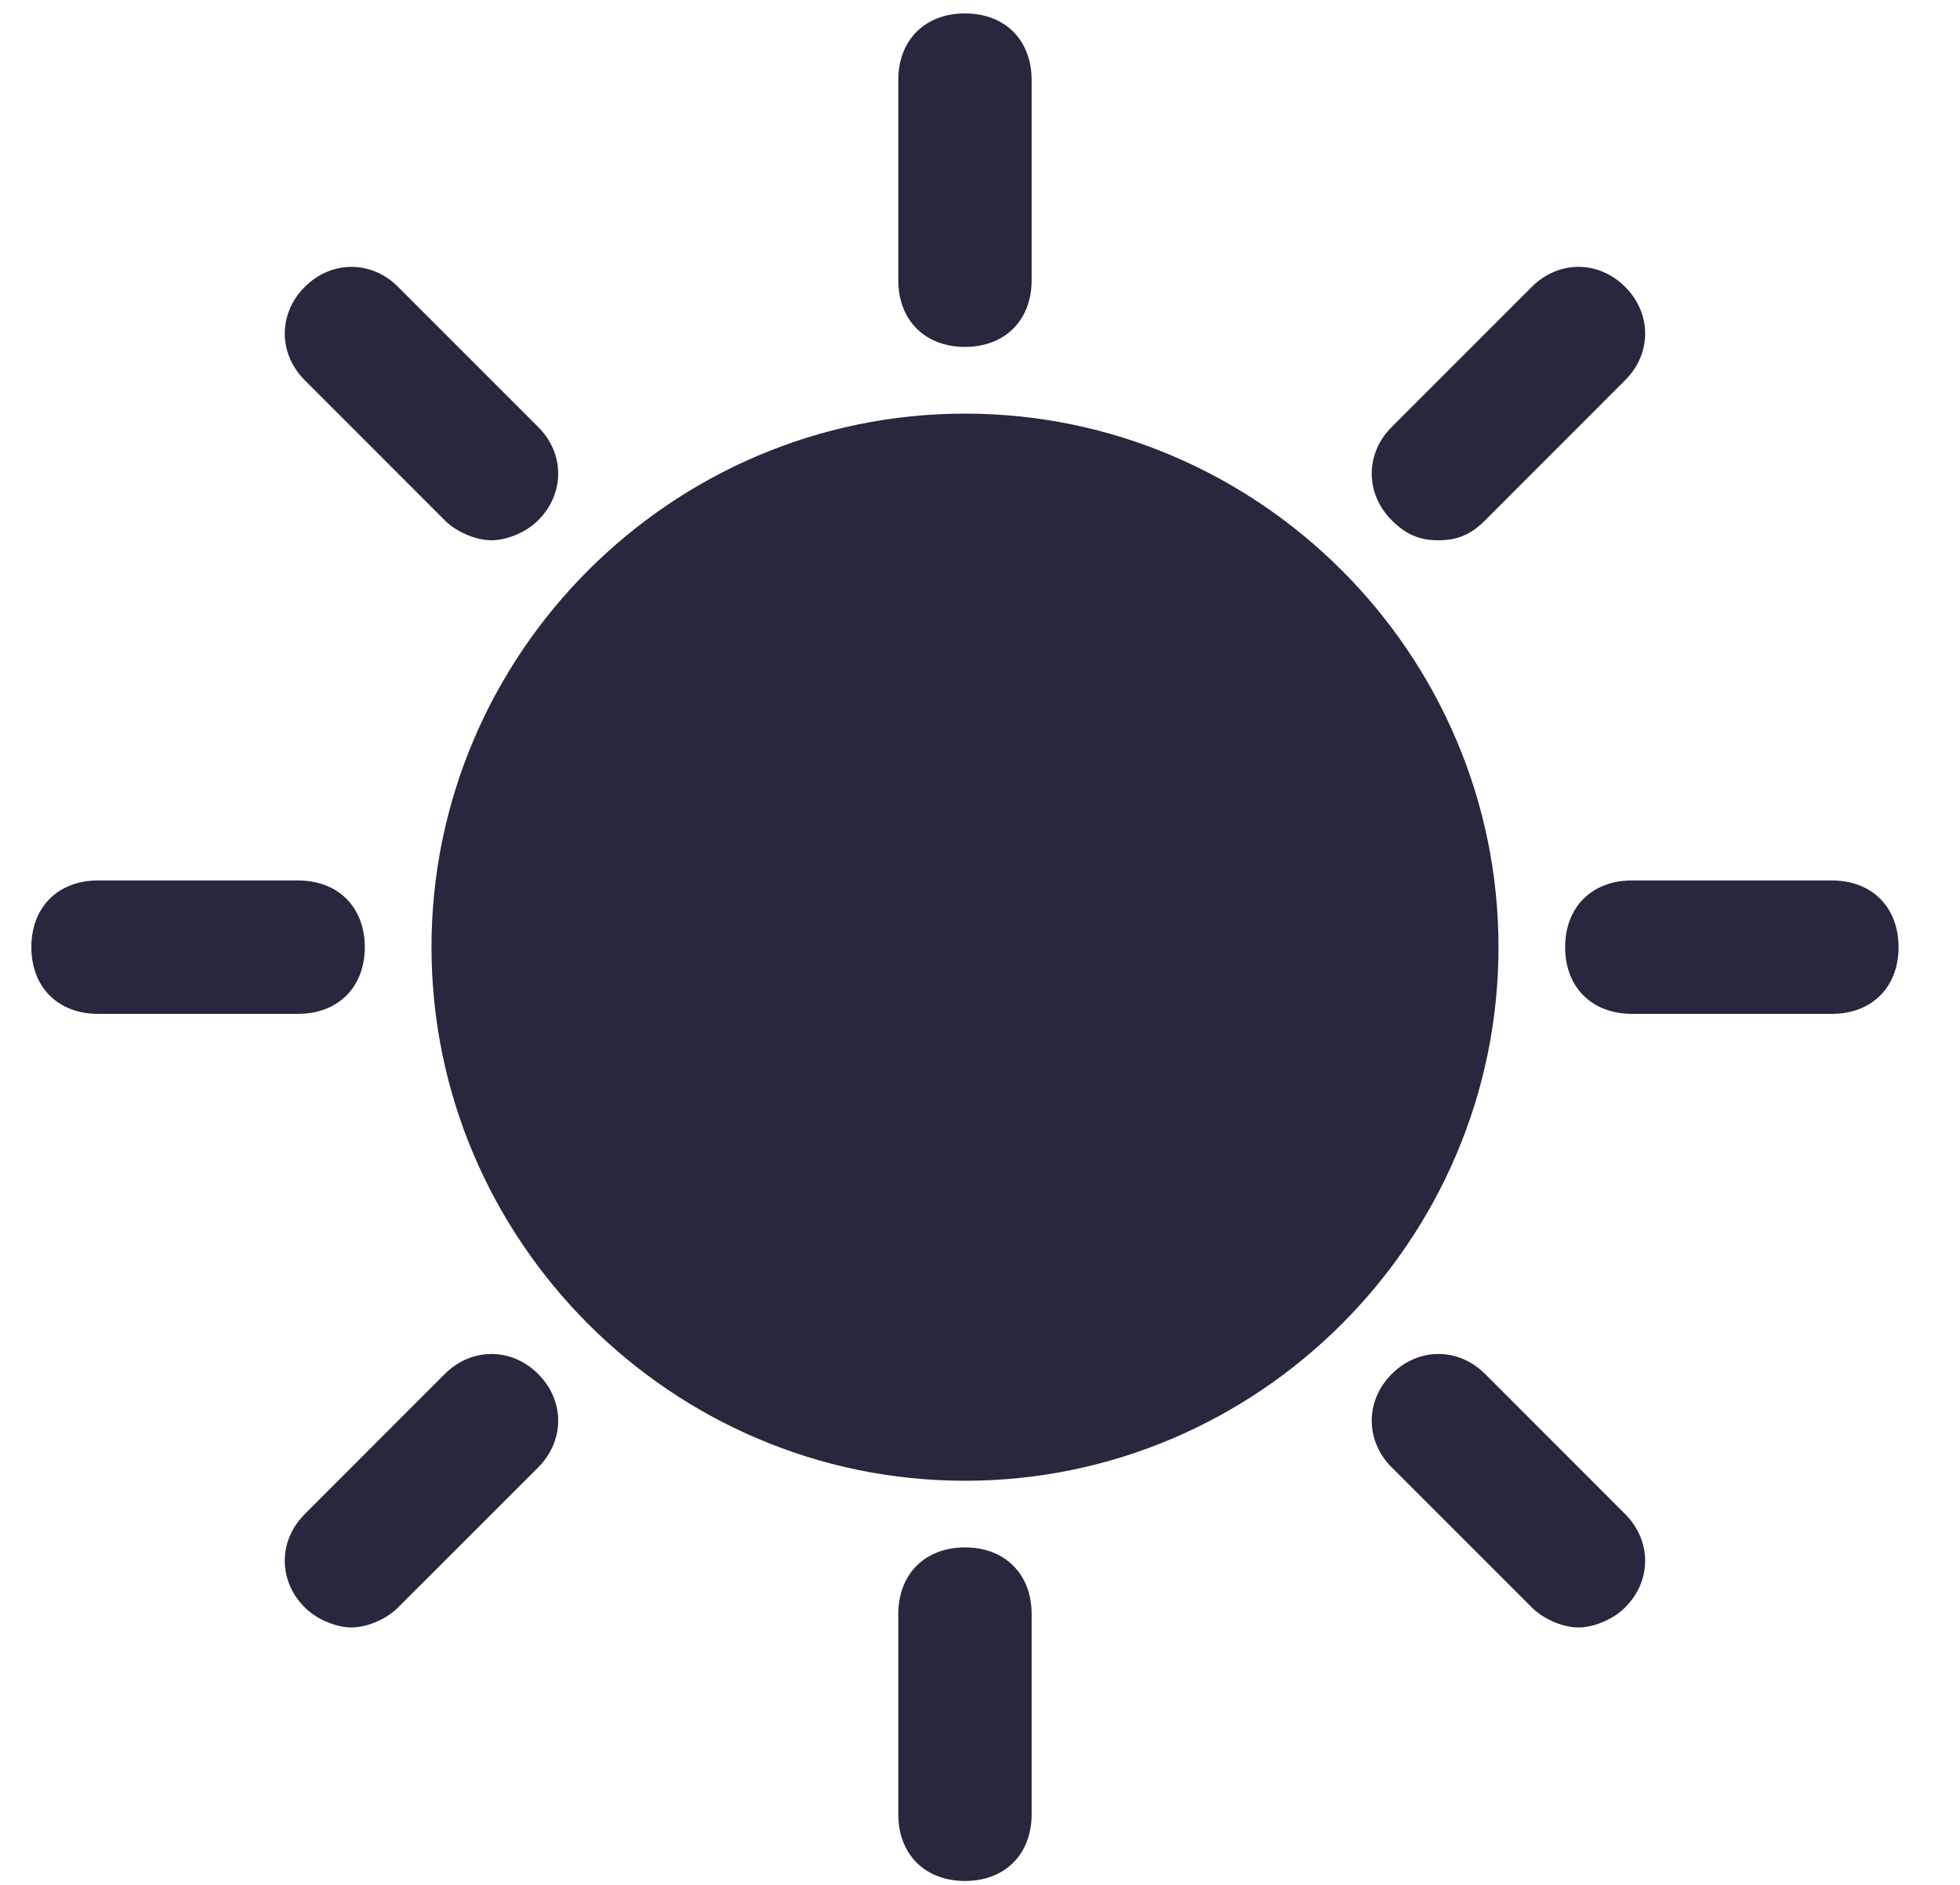 <svg width="26" height="25" viewBox="0 0 26 25" fill="none" xmlns="http://www.w3.org/2000/svg">
<path d="M12.801 5.486C8.908 5.486 5.724 8.67 5.724 12.563C5.724 16.455 8.908 19.64 12.801 19.64C16.693 19.64 19.878 16.455 19.878 12.563C19.878 8.67 16.693 5.486 12.801 5.486Z" fill="#27273D"/>
<path d="M12.801 4.601C13.331 4.601 13.685 4.247 13.685 3.716V1.062C13.685 0.531 13.331 0.178 12.801 0.178C12.27 0.178 11.916 0.531 11.916 1.062V3.716C11.916 4.247 12.27 4.601 12.801 4.601Z" fill="#27273D"/>
<path d="M5.9 6.901C6.077 7.078 6.343 7.166 6.52 7.166C6.697 7.166 6.962 7.078 7.139 6.901C7.493 6.547 7.493 6.016 7.139 5.663L5.281 3.805C4.927 3.451 4.397 3.451 4.043 3.805C3.689 4.159 3.689 4.689 4.043 5.043L5.9 6.901Z" fill="#27273D"/>
<path d="M4.839 12.563C4.839 12.032 4.485 11.678 3.954 11.678H1.3C0.769 11.678 0.416 12.032 0.416 12.563C0.416 13.093 0.769 13.447 1.3 13.447H3.954C4.485 13.447 4.839 13.093 4.839 12.563Z" fill="#27273D"/>
<path d="M5.9 18.224L4.043 20.082C3.689 20.436 3.689 20.967 4.043 21.32C4.22 21.497 4.485 21.586 4.662 21.586C4.839 21.586 5.104 21.497 5.281 21.32L7.139 19.463C7.493 19.109 7.493 18.578 7.139 18.224C6.785 17.87 6.254 17.87 5.9 18.224Z" fill="#27273D"/>
<path d="M12.801 20.524C12.27 20.524 11.916 20.878 11.916 21.409V24.063C11.916 24.594 12.27 24.948 12.801 24.948C13.331 24.948 13.685 24.594 13.685 24.063V21.409C13.685 20.878 13.331 20.524 12.801 20.524Z" fill="#27273D"/>
<path d="M19.701 18.224C19.347 17.87 18.816 17.87 18.462 18.224C18.108 18.578 18.108 19.109 18.462 19.463L20.32 21.32C20.497 21.497 20.762 21.586 20.939 21.586C21.116 21.586 21.381 21.497 21.558 21.32C21.912 20.967 21.912 20.436 21.558 20.082L19.701 18.224Z" fill="#27273D"/>
<path d="M24.301 11.678H21.647C21.116 11.678 20.762 12.032 20.762 12.563C20.762 13.093 21.116 13.447 21.647 13.447H24.301C24.831 13.447 25.185 13.093 25.185 12.563C25.185 12.032 24.831 11.678 24.301 11.678Z" fill="#27273D"/>
<path d="M19.081 7.166C19.347 7.166 19.524 7.078 19.701 6.901L21.558 5.043C21.912 4.689 21.912 4.159 21.558 3.805C21.204 3.451 20.674 3.451 20.32 3.805L18.462 5.663C18.108 6.016 18.108 6.547 18.462 6.901C18.639 7.078 18.816 7.166 19.081 7.166Z" fill="#27273D"/>
</svg>
